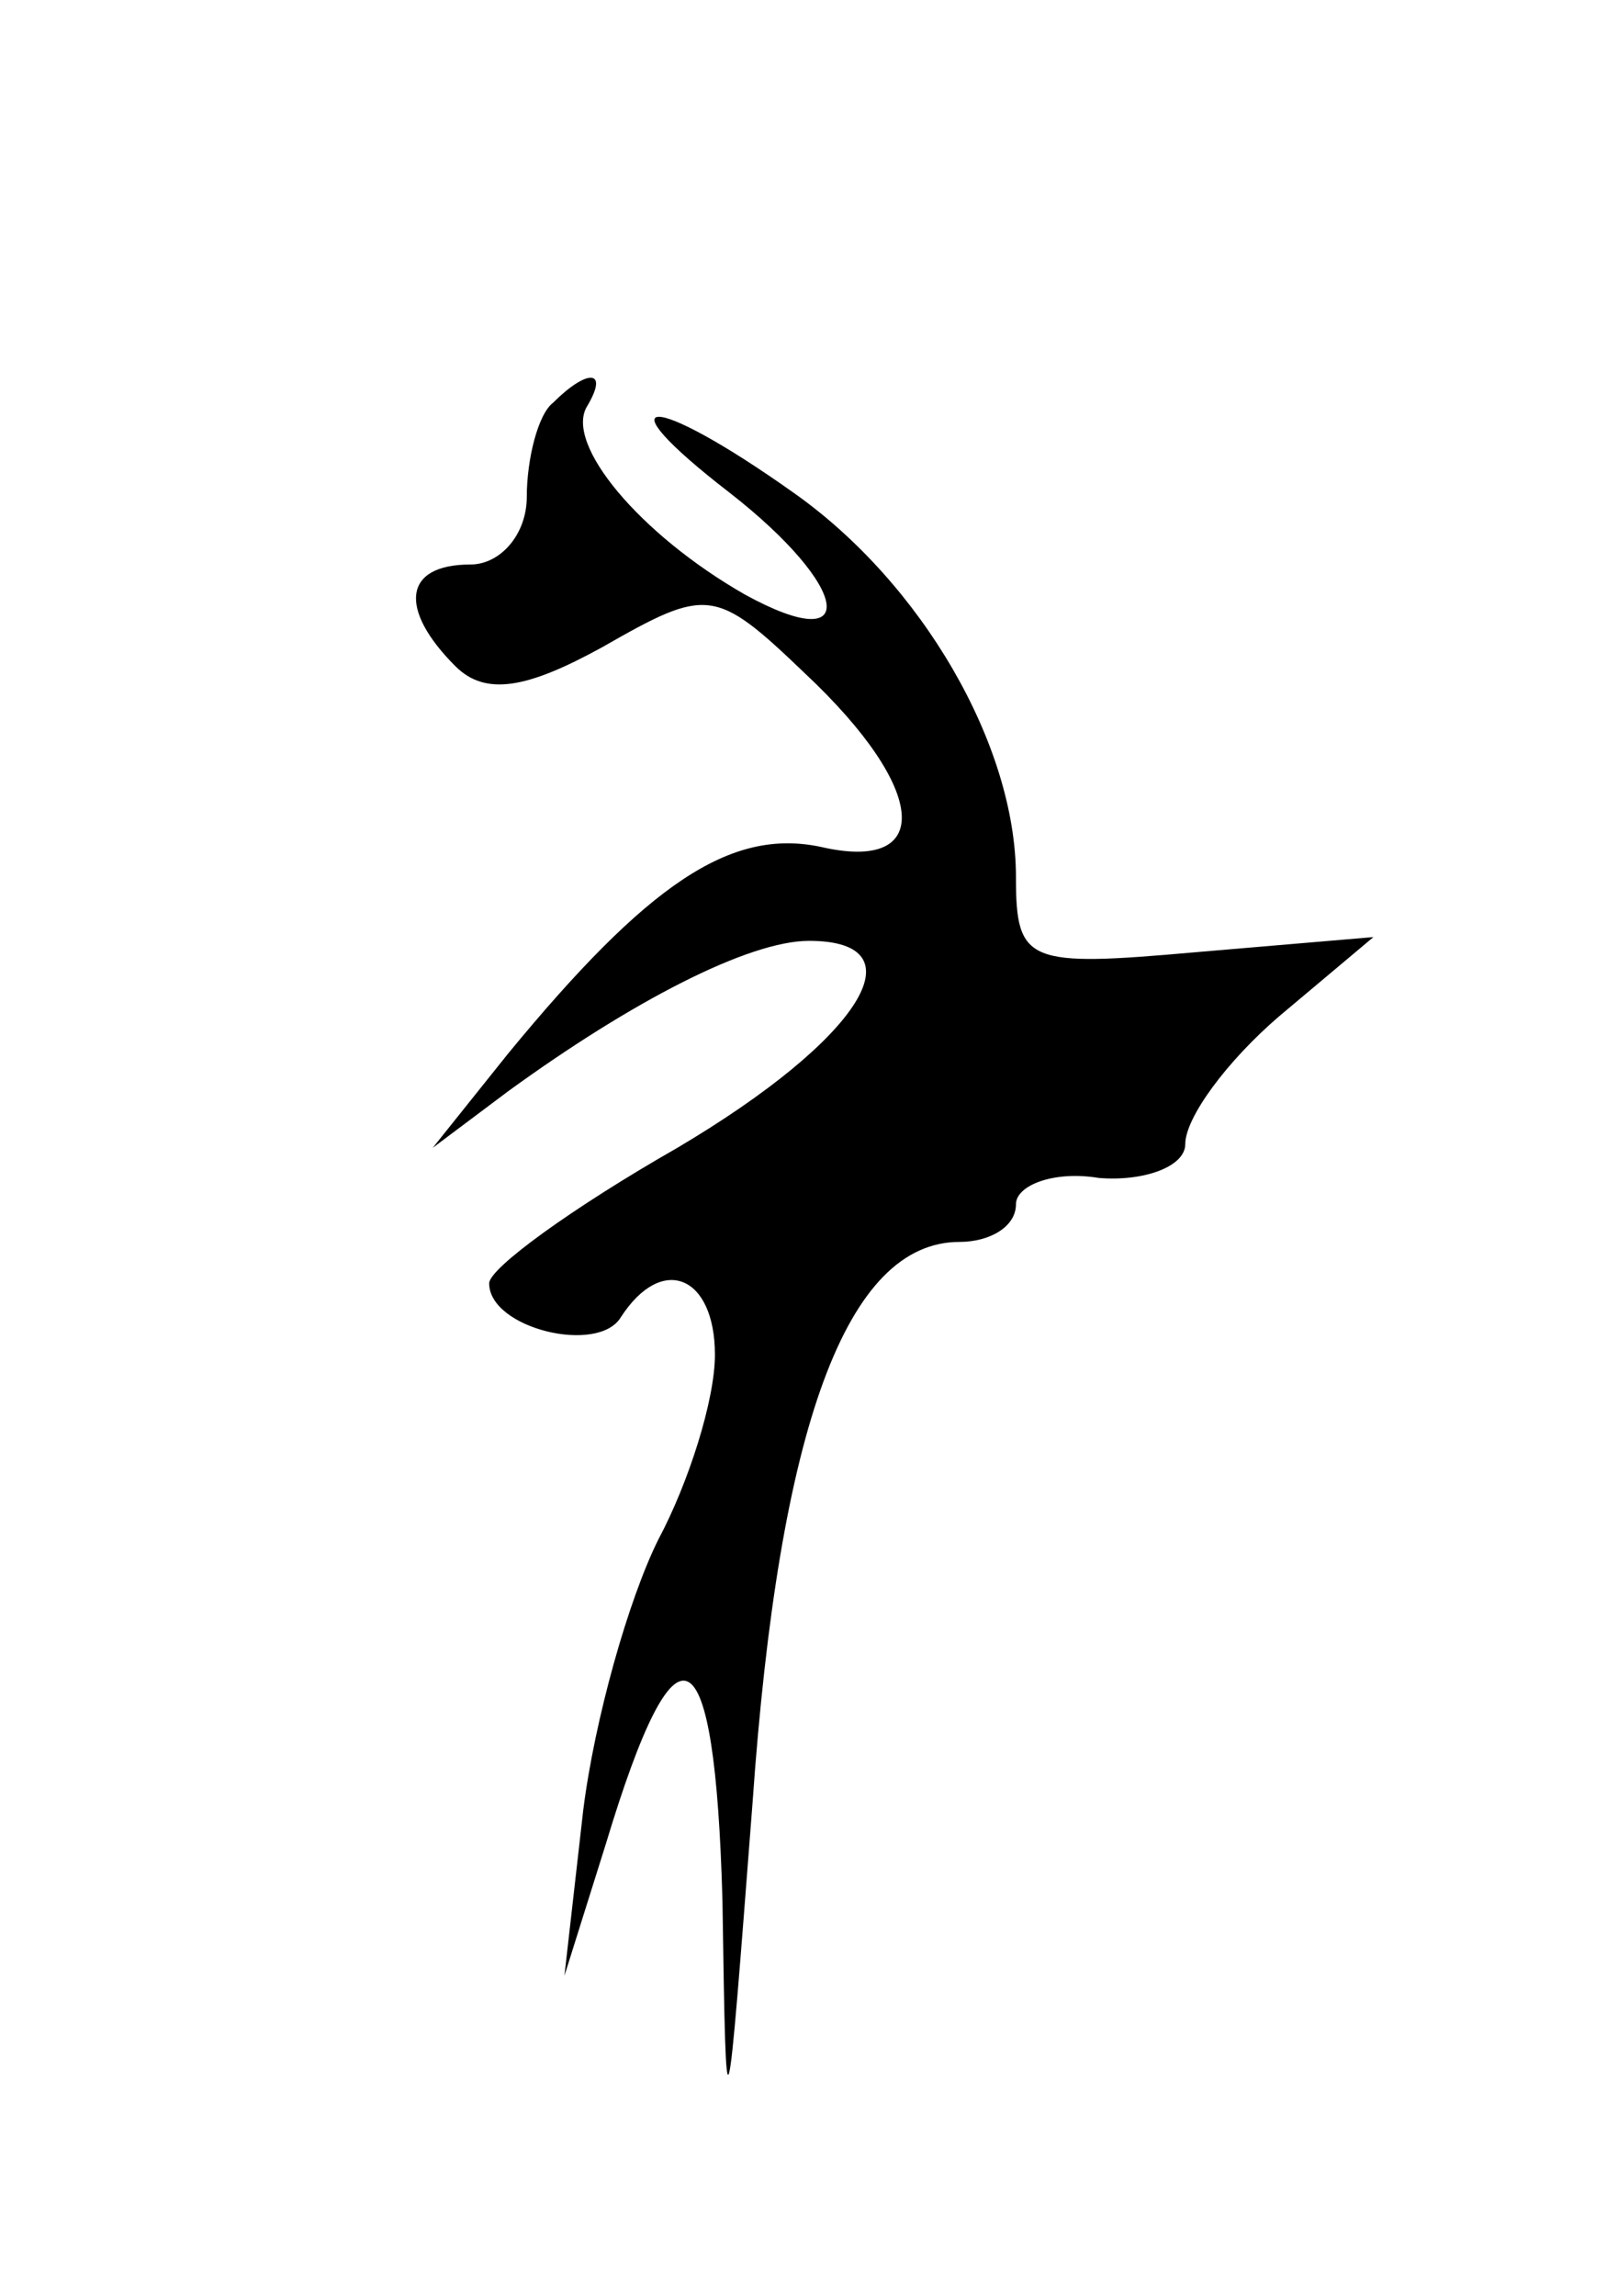 <?xml version="1.0" encoding="UTF-8" standalone="no"?> <svg xmlns="http://www.w3.org/2000/svg" version="1.0" width="43pt" height="61pt" viewBox="0 0 43 61" preserveAspectRatio="xMidYMid meet"><g transform="translate(0,61) scale(0.1,-0.1)" fill="#000000" stroke="none"><path d="M147 503 c-4 -3 -7 -15 -7 -25 0 -10 -7 -18 -15 -18 -18 0 -19 -12 -4 -27 8 -8 19 -6 39 5 28 16 30 16 54 -7 33 -31 34 -53 4 -46 -24 5 -46 -10 -83 -55 l-20 -25 20 15 c33 24 64 40 80 40 30 0 14 -26 -35 -55 -28 -16 -50 -32 -50 -36 0 -12 29 -19 35 -9 11 17 25 11 25 -10 0 -12 -7 -34 -15 -49 -8 -16 -17 -48 -20 -72 l-5 -44 11 35 c19 63 29 57 31 -15 1 -66 1 -65 8 26 7 100 25 149 55 149 8 0 15 4 15 10 0 5 10 9 22 7 12 -1 23 3 23 9 0 7 11 22 25 34 l25 21 -47 -4 c-45 -4 -48 -3 -48 20 0 35 -25 78 -59 102 -38 27 -52 27 -17 0 32 -25 35 -44 4 -27 -28 16 -48 40 -42 50 6 10 0 10 -9 1z"></path></g></svg> 